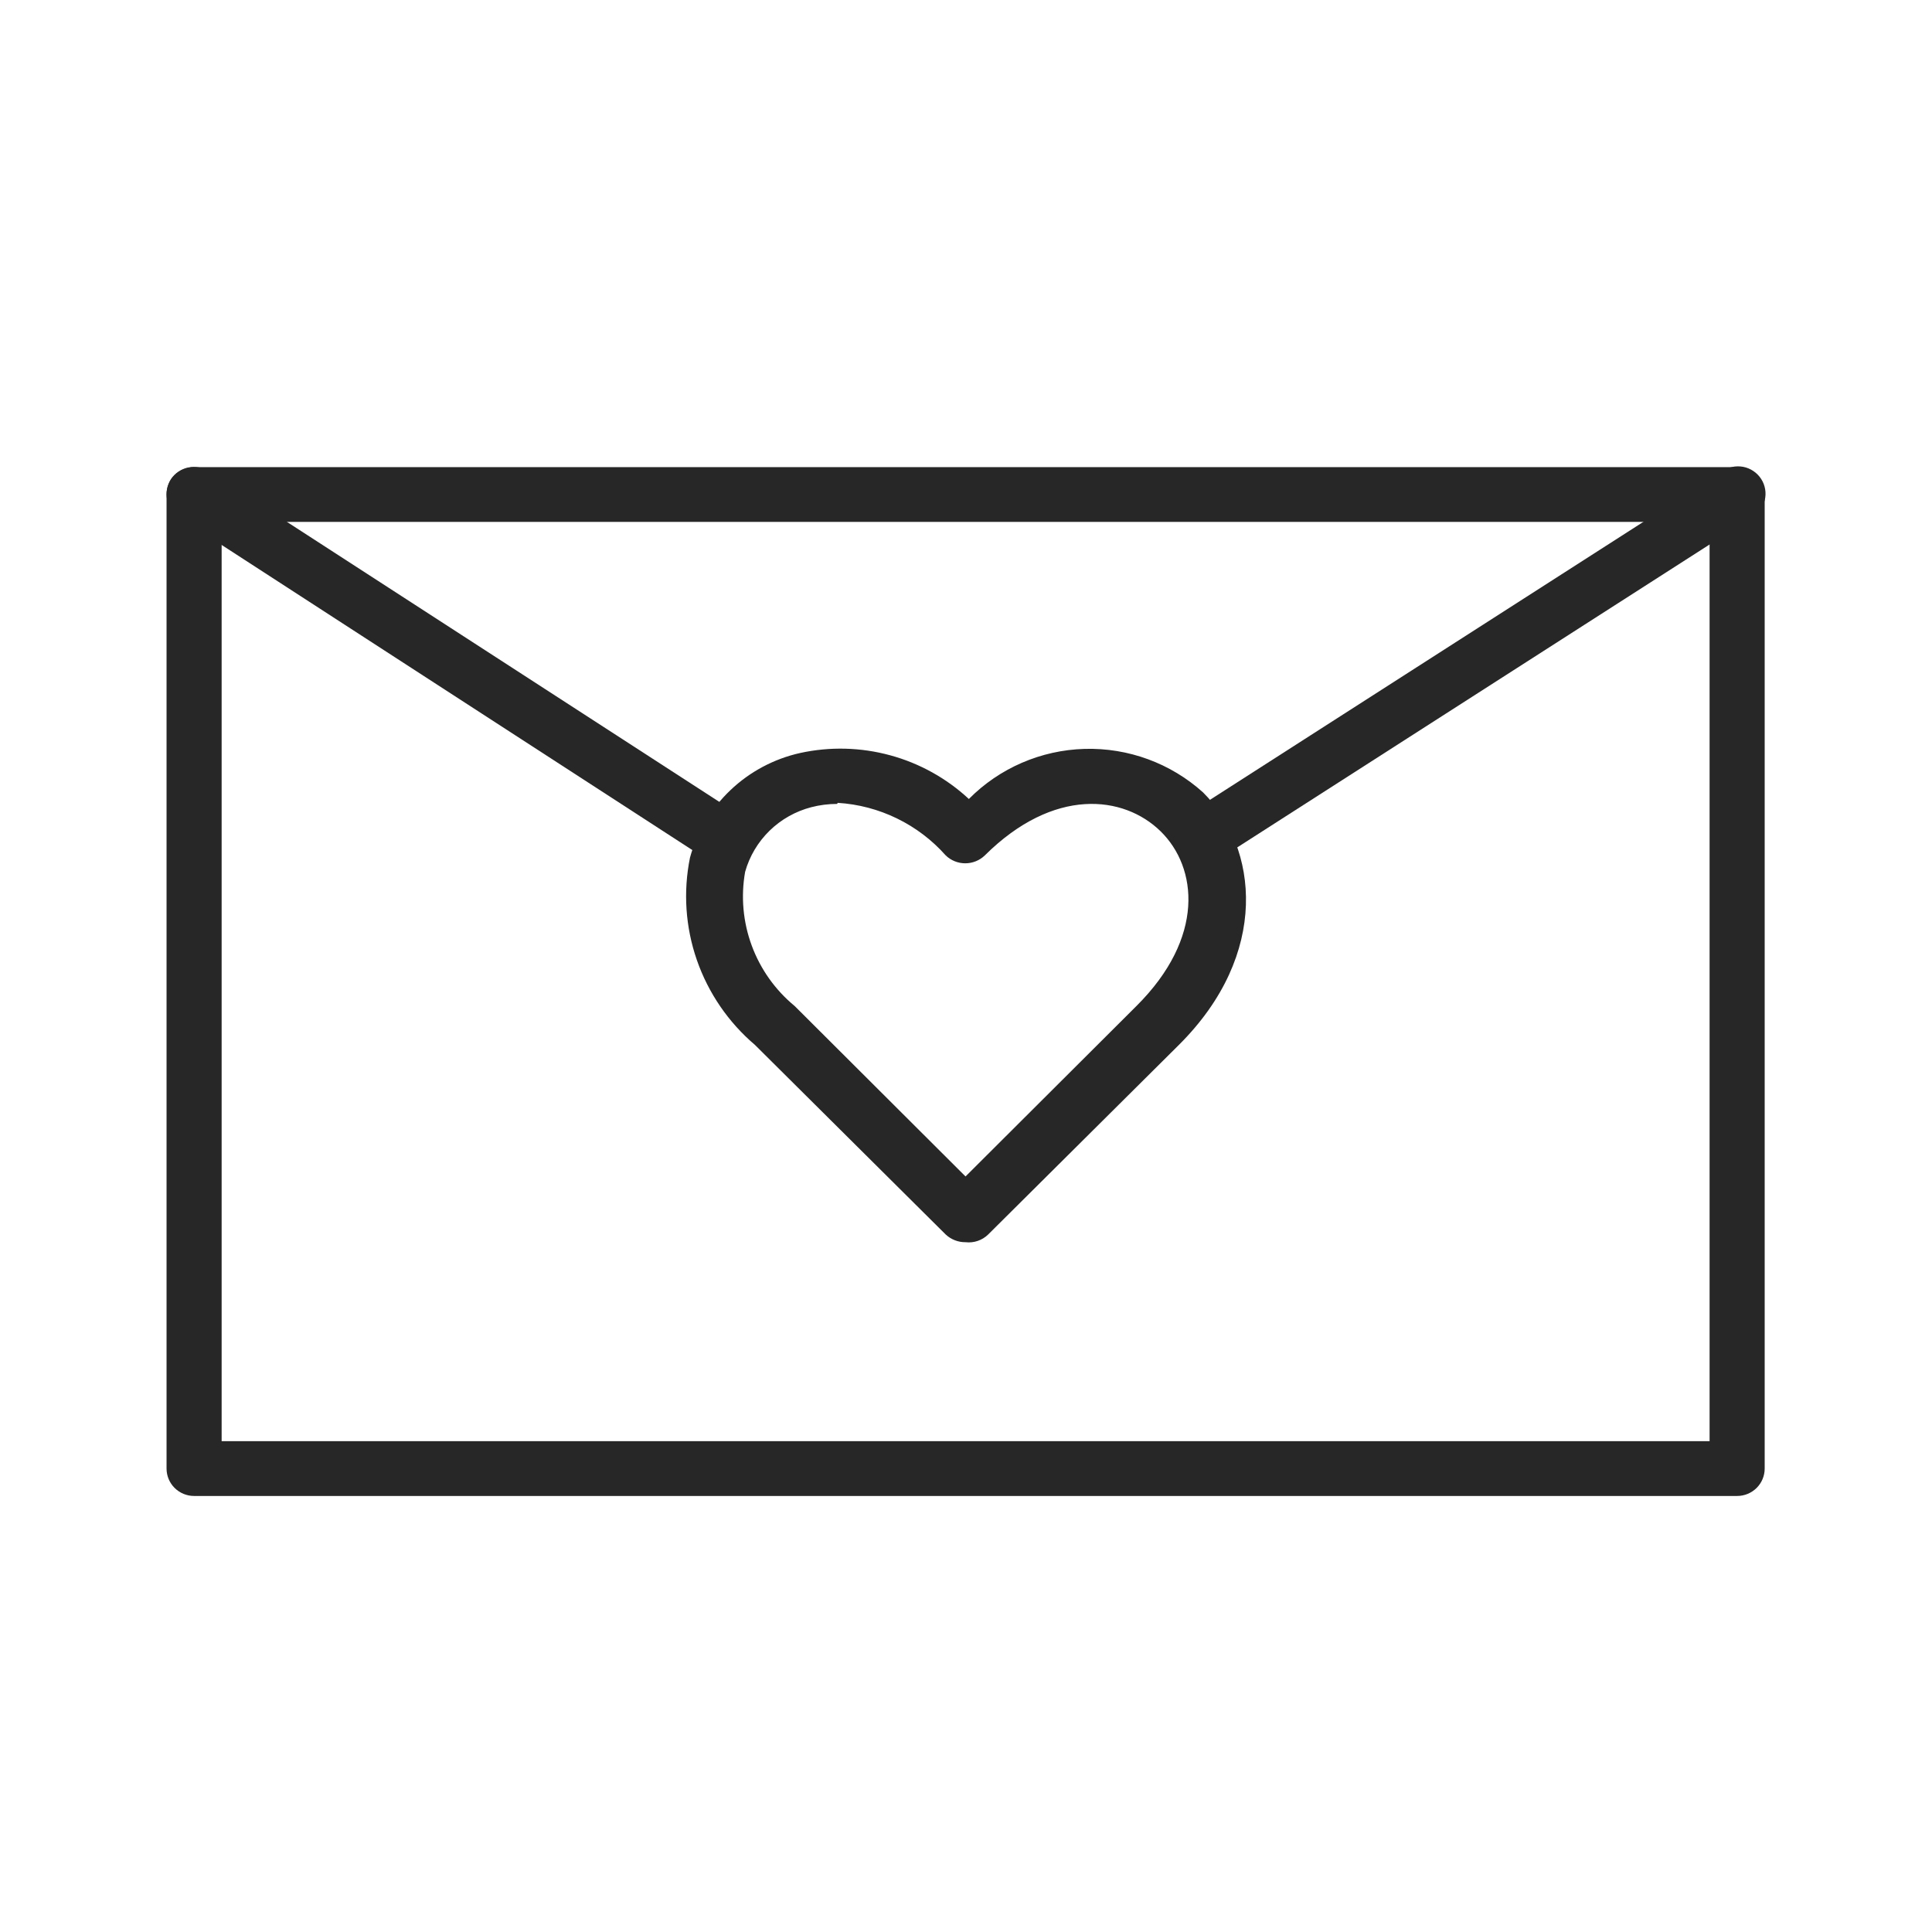 <svg xmlns="http://www.w3.org/2000/svg" fill="none" viewBox="0 0 58 58" height="58" width="58">
<path fill="#272727" d="M52.15 44.91H5.827C5.608 44.91 5.397 44.823 5.242 44.669C5.087 44.515 5 44.305 5 44.087V14.846C5 14.628 5.087 14.418 5.242 14.264C5.397 14.11 5.608 14.023 5.827 14.023H52.15C52.37 14.023 52.58 14.11 52.735 14.264C52.89 14.418 52.977 14.628 52.977 14.846V44.087C52.977 44.305 52.89 44.515 52.735 44.669C52.58 44.823 52.37 44.91 52.15 44.91ZM6.654 43.265H51.323V15.668H6.654V43.265Z"></path>
<path fill="#272727" d="M28.986 37.292C28.765 37.294 28.552 37.211 28.391 37.061L22.666 31.371C21.867 30.691 21.264 29.811 20.921 28.823C20.577 27.834 20.506 26.772 20.714 25.746C20.927 24.973 21.347 24.272 21.93 23.719C22.513 23.165 23.236 22.78 24.023 22.605C24.916 22.41 25.844 22.434 26.726 22.675C27.608 22.915 28.418 23.366 29.086 23.986C30.005 23.058 31.251 22.519 32.561 22.482C33.872 22.445 35.146 22.914 36.117 23.789C37.771 25.434 38.135 28.641 35.389 31.371L29.665 37.061C29.576 37.148 29.469 37.213 29.352 37.253C29.235 37.293 29.11 37.306 28.986 37.292ZM25.132 24.134C24.869 24.134 24.608 24.167 24.354 24.233C23.881 24.356 23.449 24.6 23.101 24.94C22.753 25.281 22.5 25.706 22.369 26.174C22.238 26.916 22.306 27.68 22.568 28.388C22.829 29.095 23.274 29.722 23.858 30.203L28.986 35.318L34.115 30.203C36.183 28.147 35.951 26.042 34.843 24.957C33.734 23.871 31.633 23.625 29.565 25.68C29.408 25.832 29.197 25.917 28.978 25.917C28.759 25.917 28.548 25.832 28.391 25.68C27.981 25.218 27.484 24.841 26.927 24.57C26.371 24.299 25.767 24.14 25.148 24.102L25.132 24.134Z"></path>
<path fill="#272727" d="M21.676 25.928C21.513 25.925 21.353 25.88 21.213 25.797L5.38 15.534C5.195 15.413 5.065 15.224 5.019 15.009C4.972 14.793 5.013 14.569 5.132 14.383C5.253 14.203 5.441 14.077 5.655 14.034C5.869 13.991 6.091 14.034 6.274 14.152L22.123 24.415C22.307 24.533 22.436 24.719 22.483 24.931C22.529 25.144 22.489 25.366 22.371 25.55C22.295 25.665 22.192 25.759 22.071 25.825C21.95 25.891 21.814 25.926 21.676 25.928Z"></path>
<path fill="#272727" d="M36.24 25.865C36.101 25.868 35.963 25.834 35.841 25.768C35.719 25.702 35.617 25.605 35.545 25.487C35.427 25.303 35.386 25.081 35.433 24.868C35.48 24.655 35.609 24.47 35.793 24.352L51.692 14.155C51.783 14.09 51.886 14.044 51.996 14.02C52.106 13.995 52.219 13.994 52.33 14.014C52.44 14.035 52.545 14.078 52.638 14.141C52.731 14.203 52.81 14.284 52.871 14.378C52.932 14.472 52.973 14.577 52.991 14.687C53.01 14.797 53.005 14.91 52.979 15.018C52.952 15.127 52.903 15.229 52.836 15.318C52.768 15.407 52.683 15.481 52.585 15.537L36.686 25.733C36.555 25.824 36.399 25.87 36.24 25.865Z"></path>
</svg>
